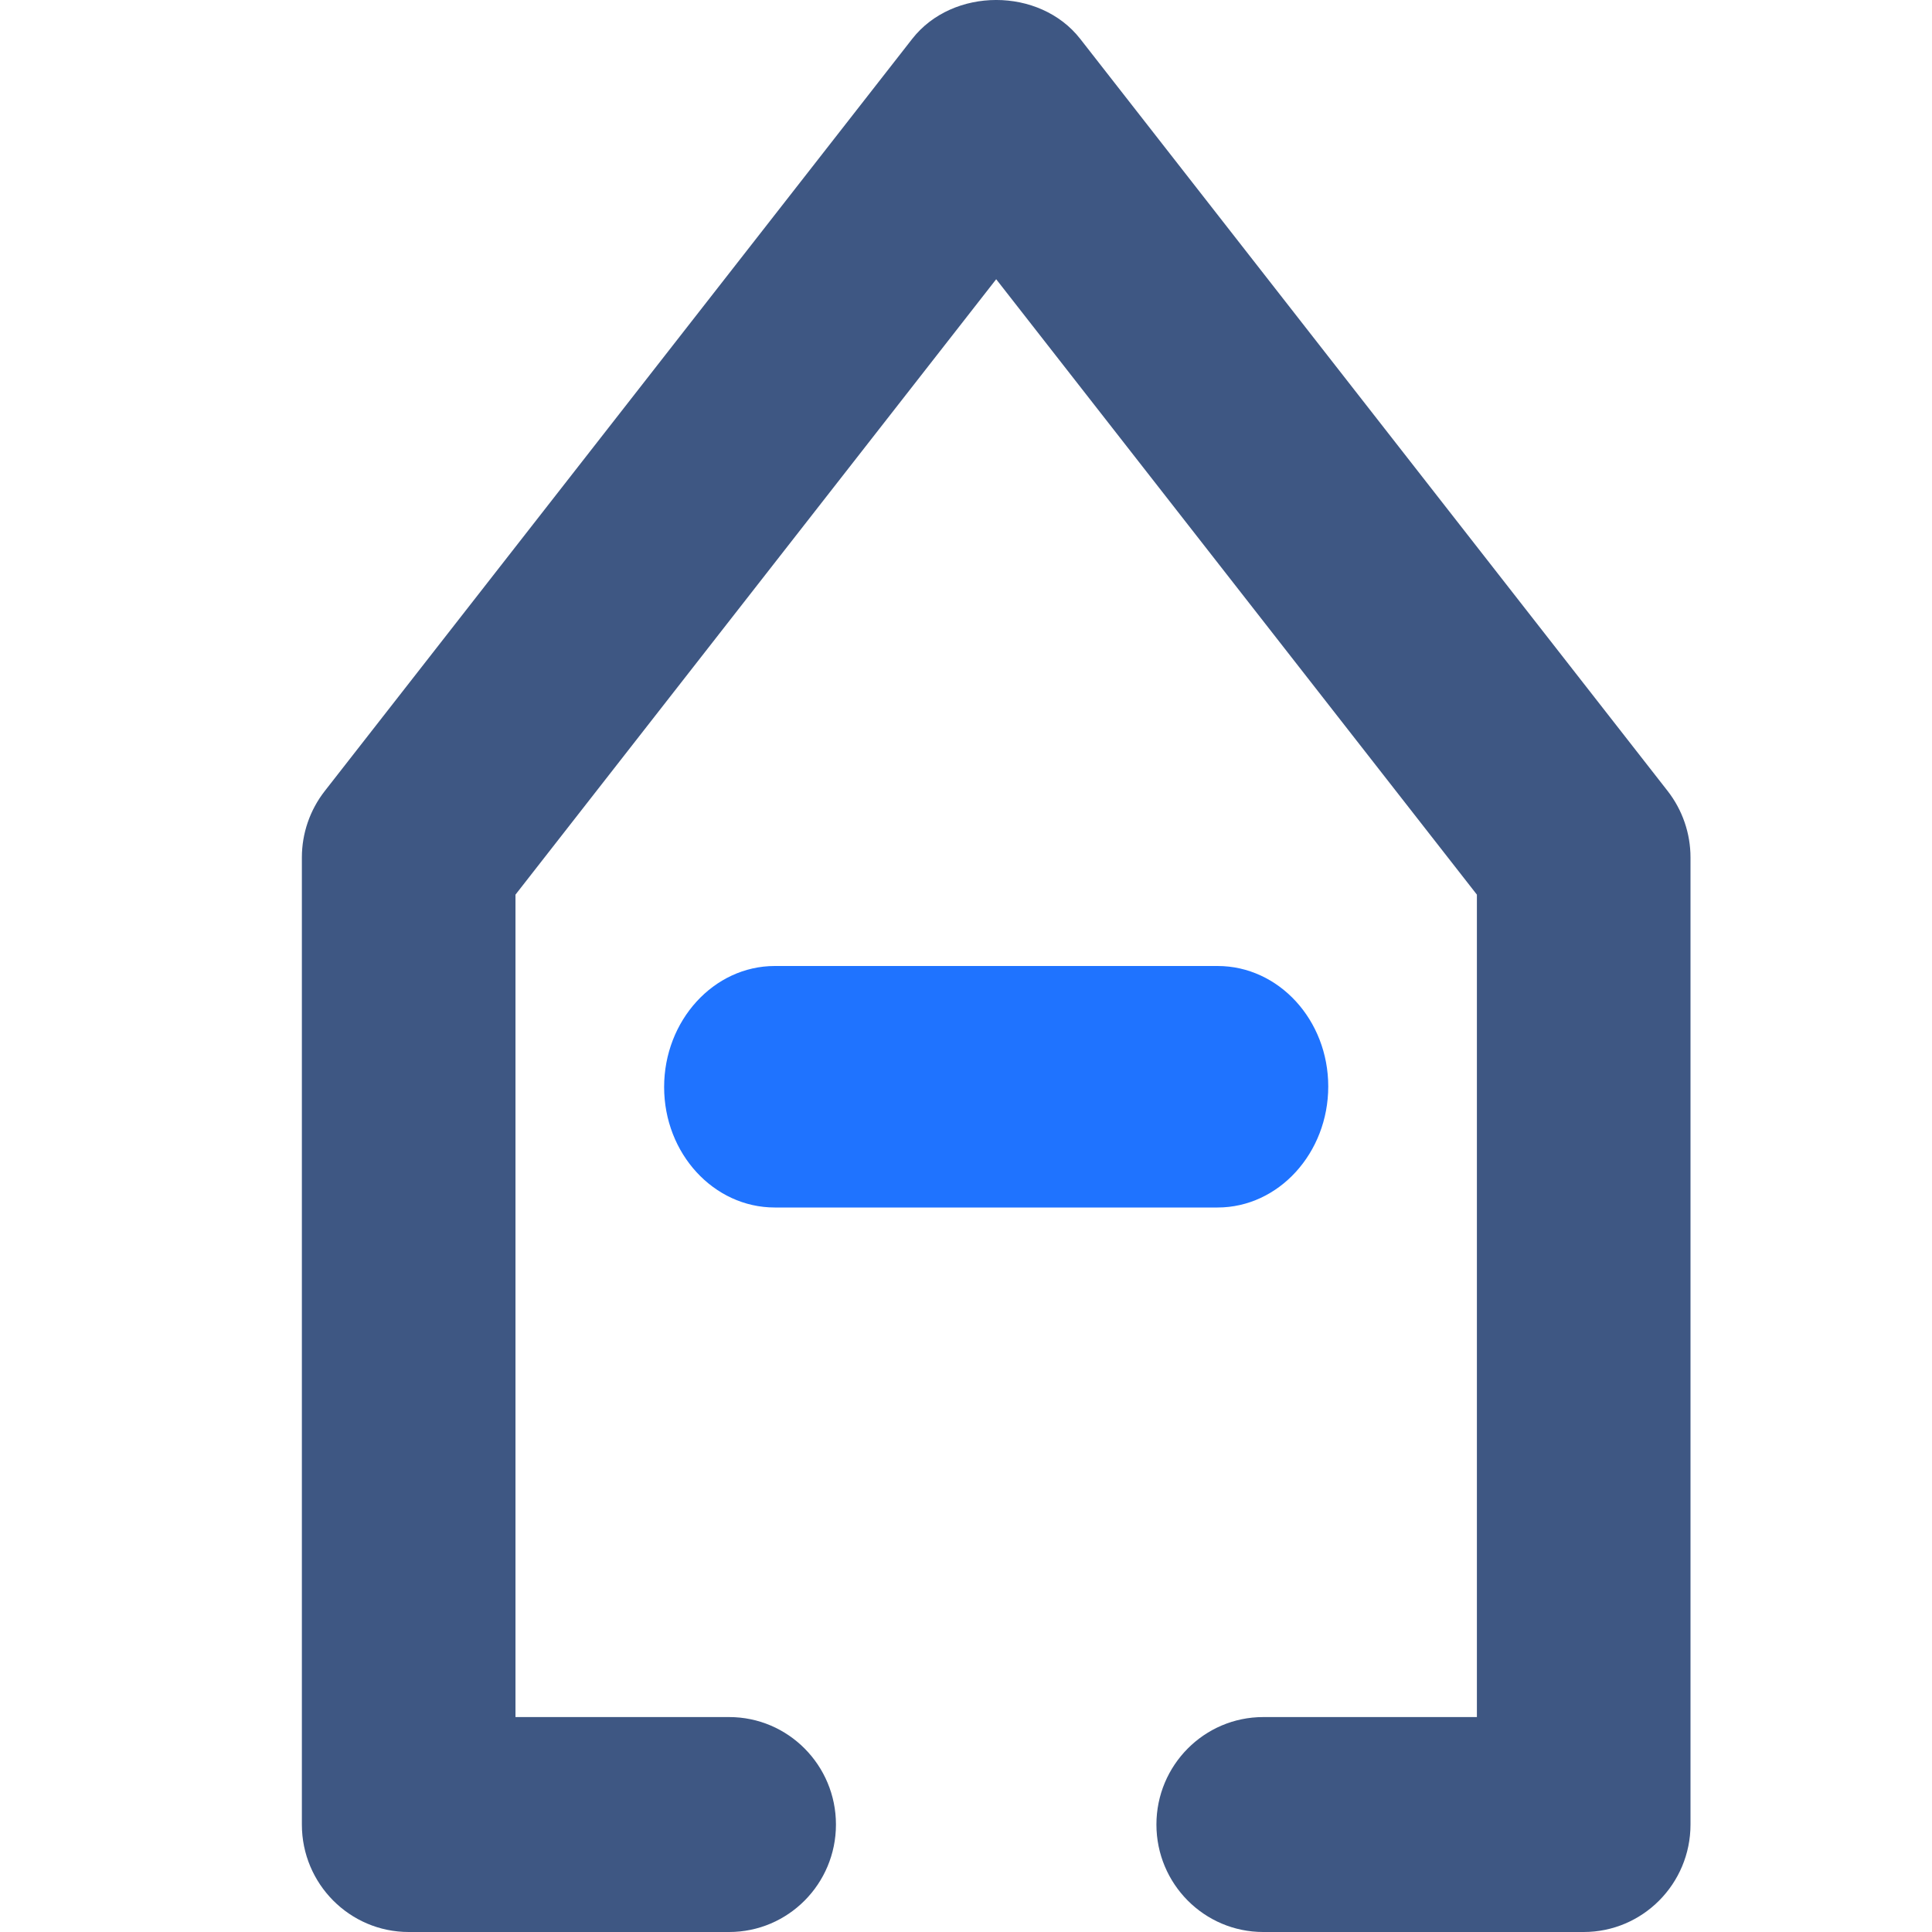 <?xml version="1.0" encoding="UTF-8"?>
<svg width="32px" height="32px" viewBox="0 0 32 32" version="1.1" xmlns="http://www.w3.org/2000/svg" xmlns:xlink="http://www.w3.org/1999/xlink">
    <!-- Generator: Sketch 54 (76480) - https://sketchapp.com -->
    <title>icon_company</title>
    <desc>Created with Sketch.</desc>
    <g id="icon_company" stroke="none" stroke-width="1" fill="none" fill-rule="evenodd">
        <g id="4" opacity="0.294">
            <rect id="Rectangle" x="0" y="0" width="32" height="32"></rect>
        </g>
        <g id="home" transform="translate(5, 0)" fill-rule="nonzero">
            <path d="M21.231,32 L15.923,32 C14.946,32 14.154,31.203 14.154,30.22 C14.154,29.238 14.946,28.44 15.923,28.44 L19.462,28.44 L19.462,14.818 L11.5,4.625 L3.538,14.818 L3.538,28.44 L7.077,28.44 C8.054,28.44 8.846,29.238 8.846,30.22 C8.846,31.203 8.054,32 7.077,32 L1.769,32 C0.793,32 0,31.203 0,30.22 L0,14.202 C0,13.804 0.133,13.417 0.379,13.102 L10.109,0.644 C10.78,-0.215 12.221,-0.215 12.892,0.644 L22.622,13.102 C22.867,13.417 23,13.804 23,14.202 L23,30.22 C23,31.203 22.207,32 21.231,32 Z" id="Path" fill="#3E5783"></path>
            <path d="M15.167,20 L7.833,20 C6.821,20 6,19.106 6,18.005 C6,16.904 6.821,16 7.833,16 L15.167,16 C16.179,16 17,16.894 17,17.995 C17,19.096 16.179,20 15.167,20 Z" id="Path" fill="#1F73FF"></path>
        </g>
    </g>
</svg>